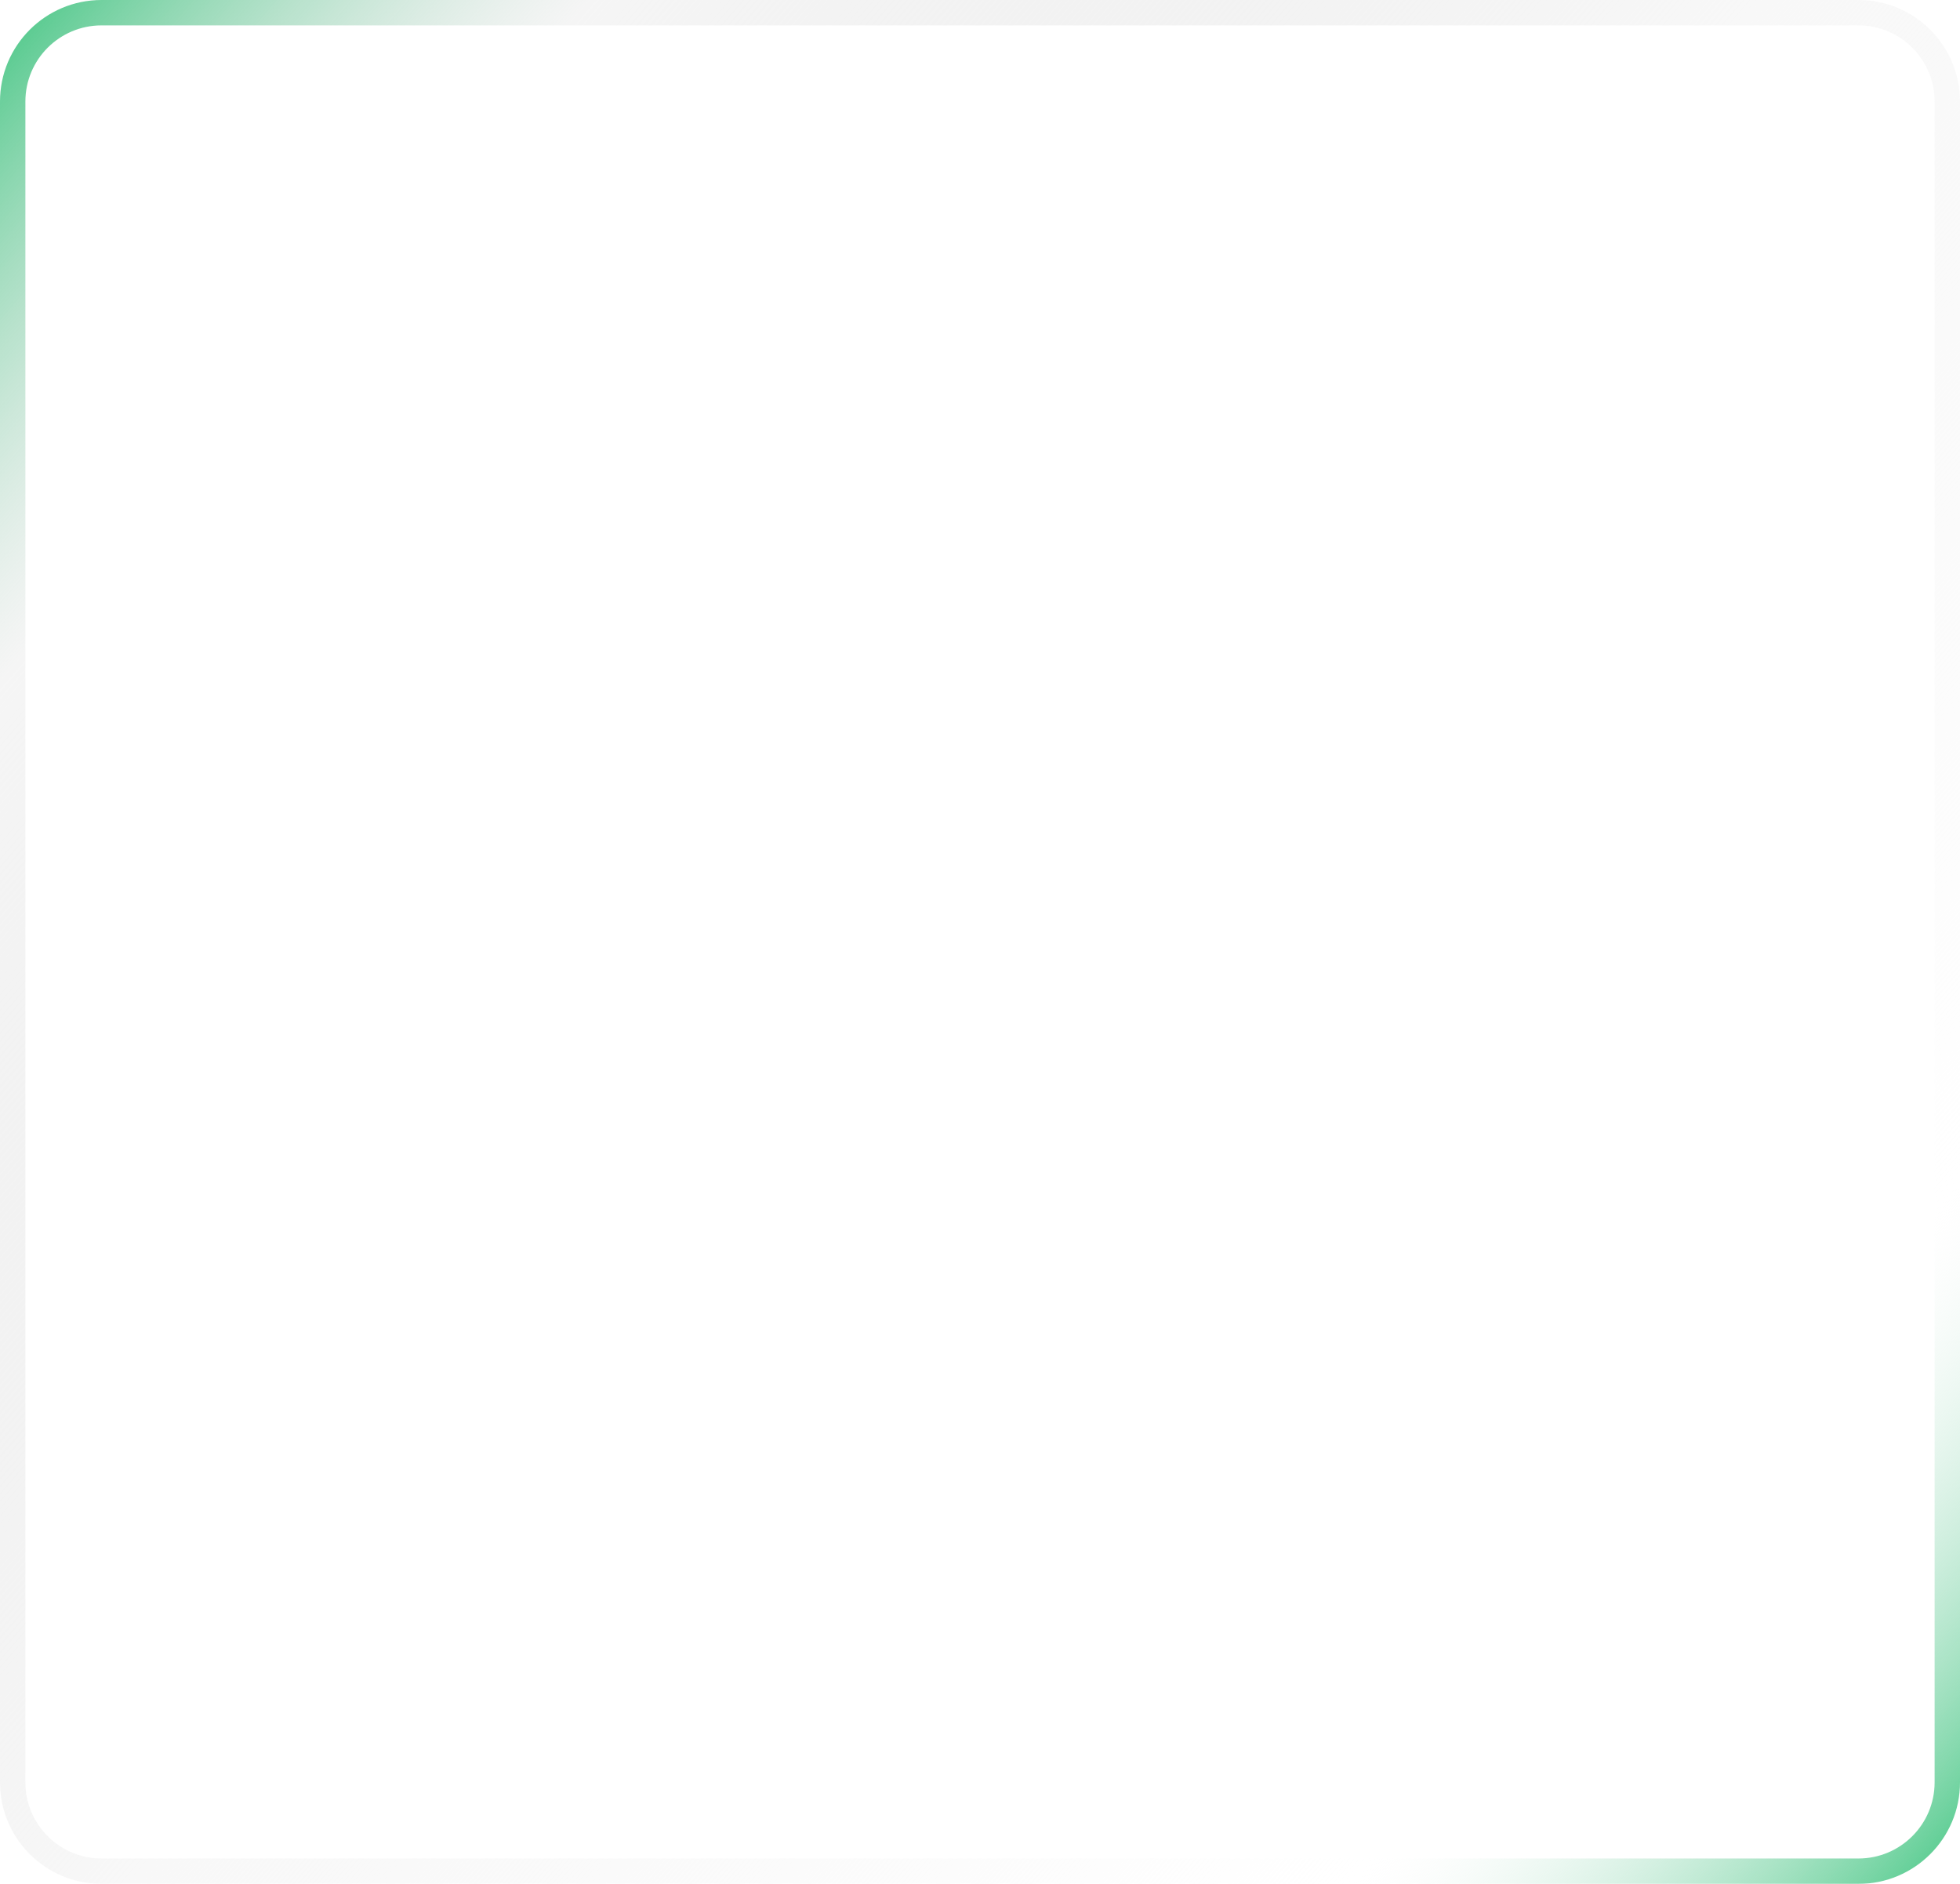 <svg width="386" height="371" viewBox="0 0 386 371" fill="none" xmlns="http://www.w3.org/2000/svg">
<g filter="url(#filter0_b_1322_1689)">
<path d="M0 20C0 8.954 8.954 0 20 0L366 0C377.046 0 386 8.954 386 20V351C386 362.046 377.046 371 366 371H20C8.954 371 0 362.046 0 351L0 20Z" fill="white" fill-opacity="0.11"/>
<path d="M2.5 20C2.5 10.335 10.335 2.5 20 2.5L366 2.5C375.665 2.5 383.5 10.335 383.5 20V351C383.5 360.665 375.665 368.5 366 368.5H20C10.335 368.5 2.5 360.665 2.5 351L2.5 20Z" stroke="url(#paint0_linear_1322_1689)" stroke-width="5"/>
</g>
<defs>
<filter id="filter0_b_1322_1689" x="-18" y="-18" width="422" height="407" filterUnits="userSpaceOnUse" color-interpolation-filters="sRGB">
<feFlood flood-opacity="0" result="BackgroundImageFix"/>
<feGaussianBlur in="BackgroundImageFix" stdDeviation="9"/>
<feComposite in2="SourceAlpha" operator="in" result="effect1_backgroundBlur_1322_1689"/>
<feBlend mode="normal" in="SourceGraphic" in2="effect1_backgroundBlur_1322_1689" result="shape"/>
</filter>
<linearGradient id="paint0_linear_1322_1689" x1="0" y1="0" x2="404.321" y2="349.825" gradientUnits="userSpaceOnUse">
<stop stop-color="#44C683"/>
<stop offset="0.165" stop-color="#DFDFDF" stop-opacity="0.3"/>
<stop offset="0.49" stop-color="#F8F8F8"/>
<stop offset="0.83" stop-color="#F5F5F5" stop-opacity="0"/>
<stop offset="1" stop-color="#44C683"/>
</linearGradient>
</defs>
</svg>
